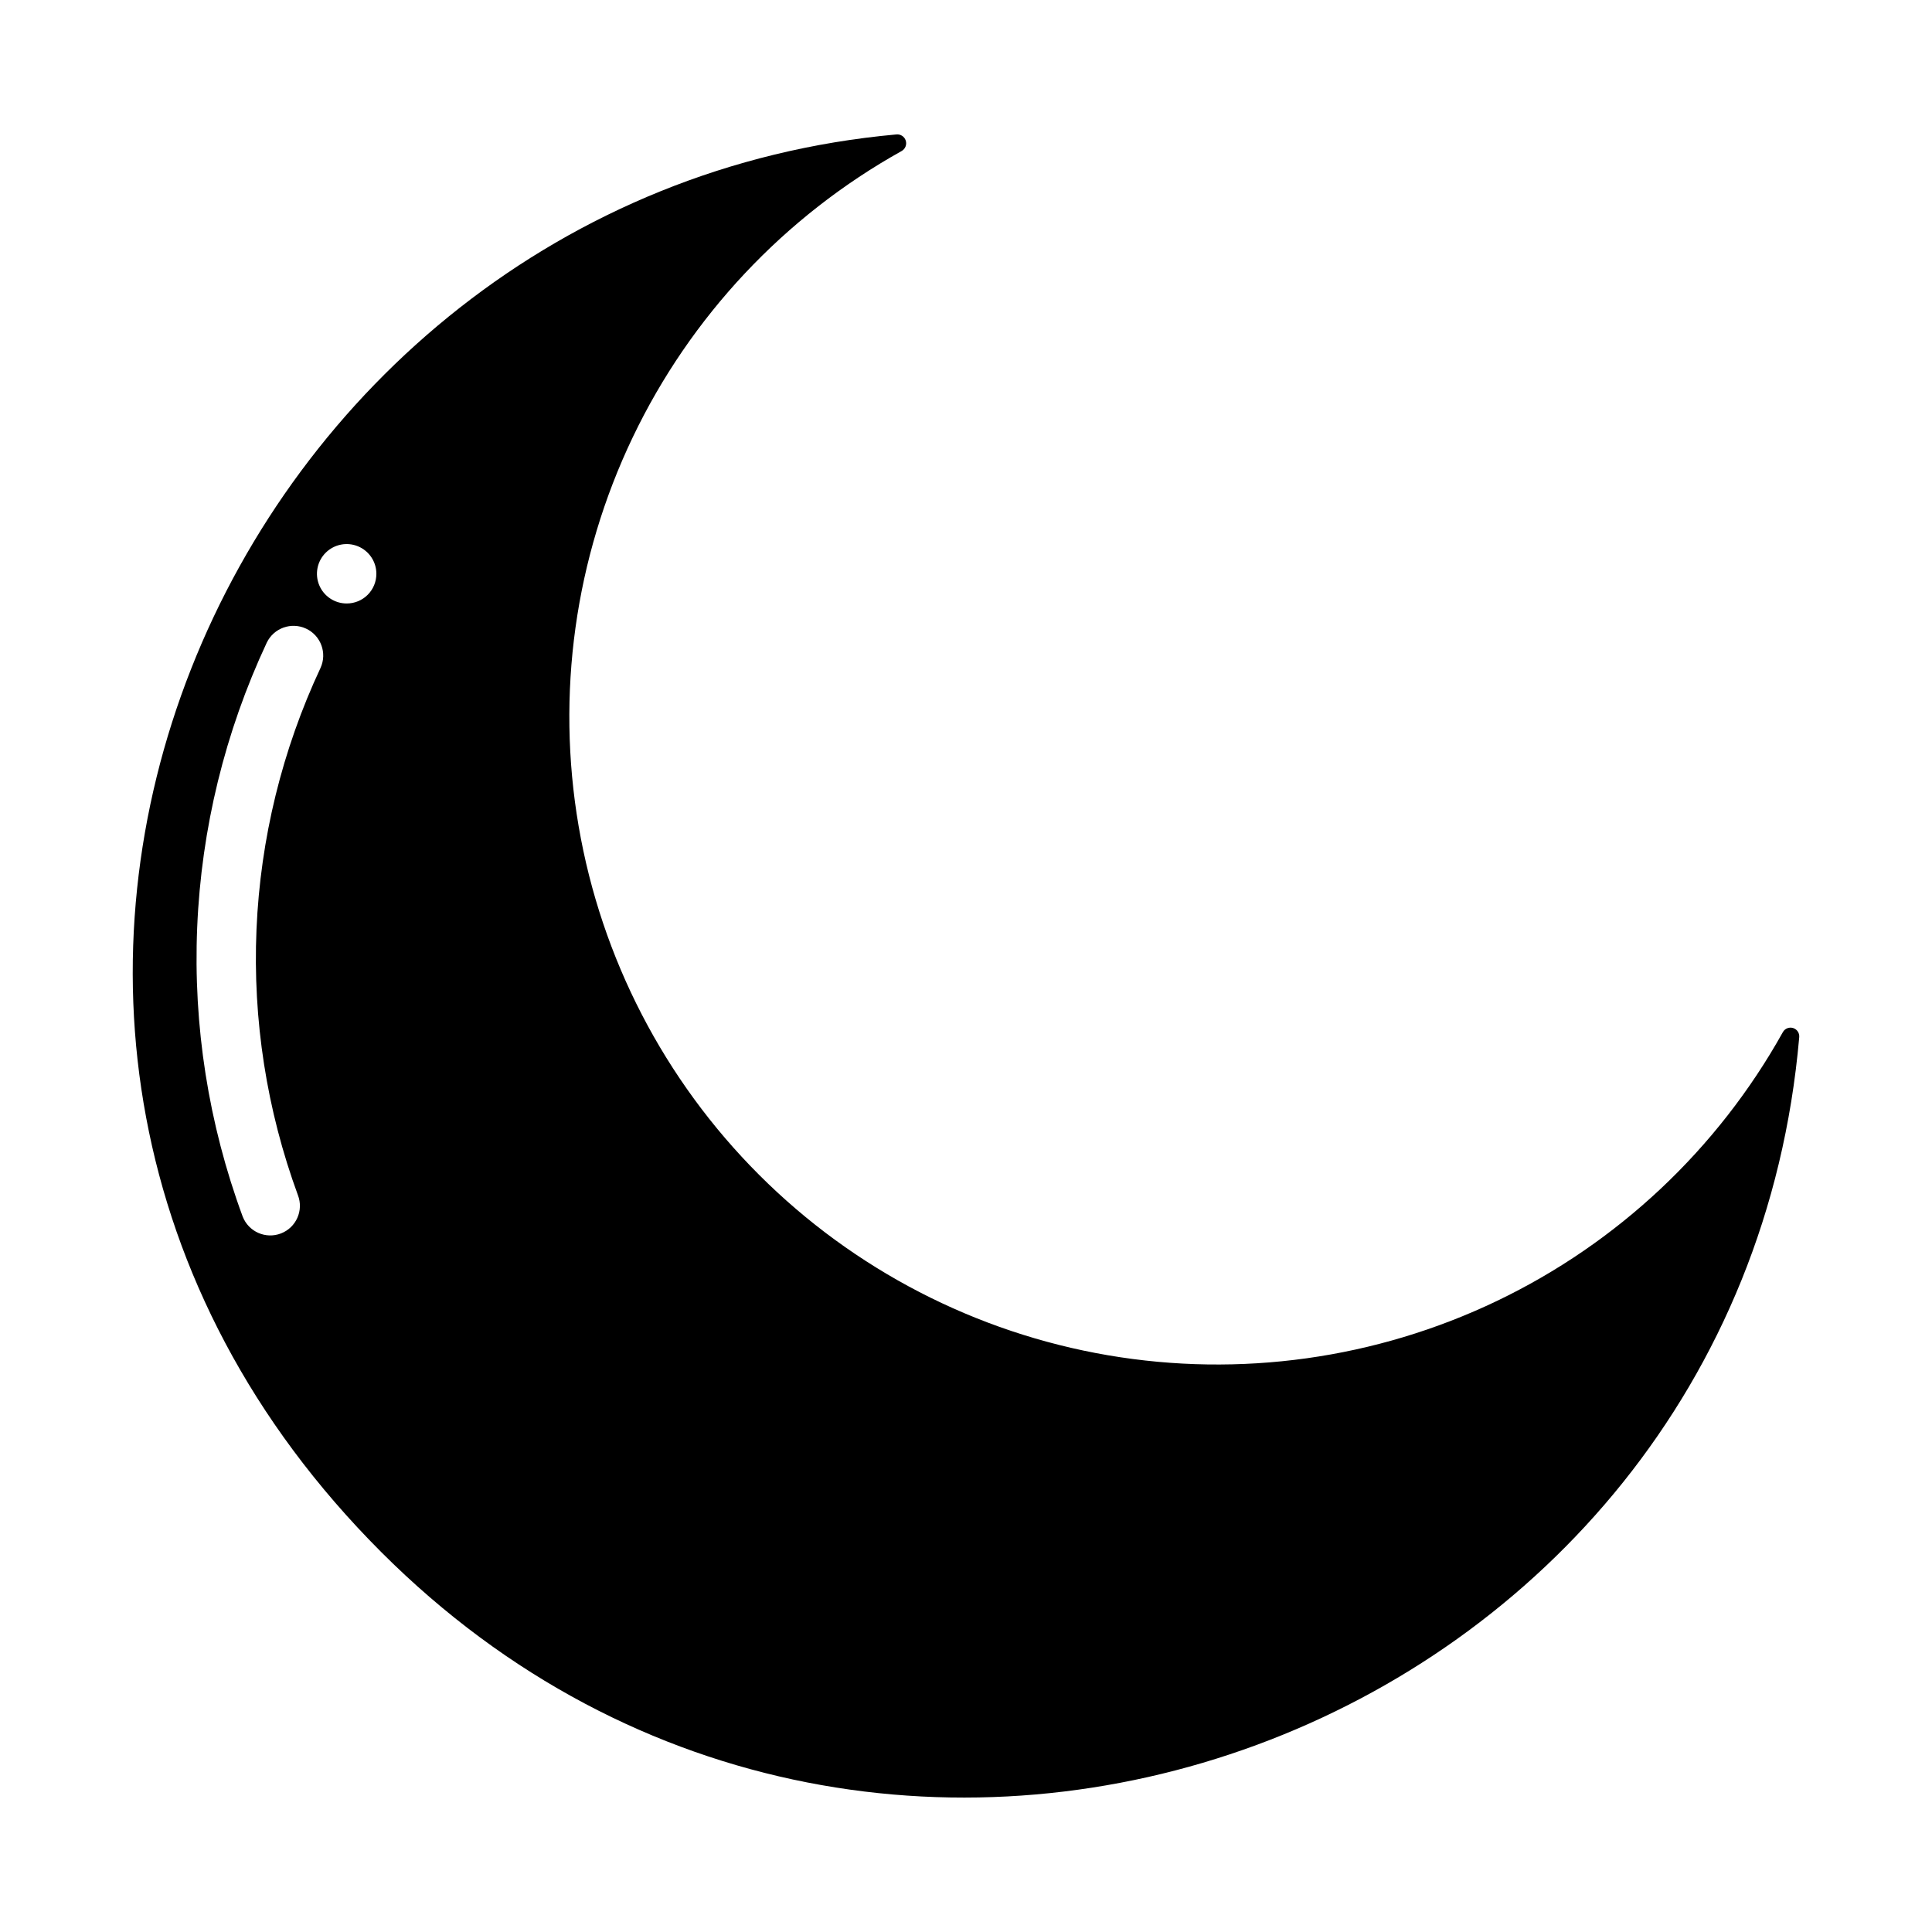 <?xml version="1.0" encoding="UTF-8"?>
<!-- Uploaded to: ICON Repo, www.svgrepo.com, Generator: ICON Repo Mixer Tools -->
<svg fill="#000000" width="800px" height="800px" version="1.1" viewBox="144 144 512 512" xmlns="http://www.w3.org/2000/svg">
 <path d="m616.48 417.52c-17.293 31.027-43.785 55.926-75.82 71.262-32.039 15.336-68.047 20.359-103.06 14.371-35.012-5.988-67.305-22.688-92.422-47.801-25.121-25.113-41.836-57.398-47.832-92.406-6-35.012-0.992-71.02 14.336-103.06 15.324-32.043 40.215-58.543 71.234-75.848 0.992-0.543 1.461-1.711 1.113-2.789-0.344-1.078-1.406-1.758-2.531-1.617-177.19 16.086-275.66 236.48-136.42 375.73 133.65 133.65 359.64 47.992 375.73-136.42 0.141-1.102-0.523-2.148-1.578-2.492-1.055-0.348-2.211 0.105-2.75 1.074zm-387.54-96.512c-10.172 21.742-15.938 45.285-16.965 69.266-1.027 23.984 2.707 47.934 10.98 70.465 1.551 4.039-0.457 8.57-4.492 10.133s-8.574-0.434-10.148-4.465c-9.055-24.512-13.152-50.578-12.055-76.684 1.094-26.105 7.359-51.738 18.43-75.406 1.871-3.894 6.531-5.551 10.441-3.715 3.91 1.836 5.609 6.481 3.809 10.406zm6.926-17.082c-3.184 0-6.055-1.918-7.273-4.859-1.215-2.941-0.543-6.328 1.707-8.578 2.254-2.25 5.637-2.926 8.582-1.707 2.941 1.219 4.859 4.09 4.859 7.273 0.004 2.09-0.82 4.098-2.301 5.574-1.477 1.477-3.484 2.305-5.574 2.297z"/>
</svg>